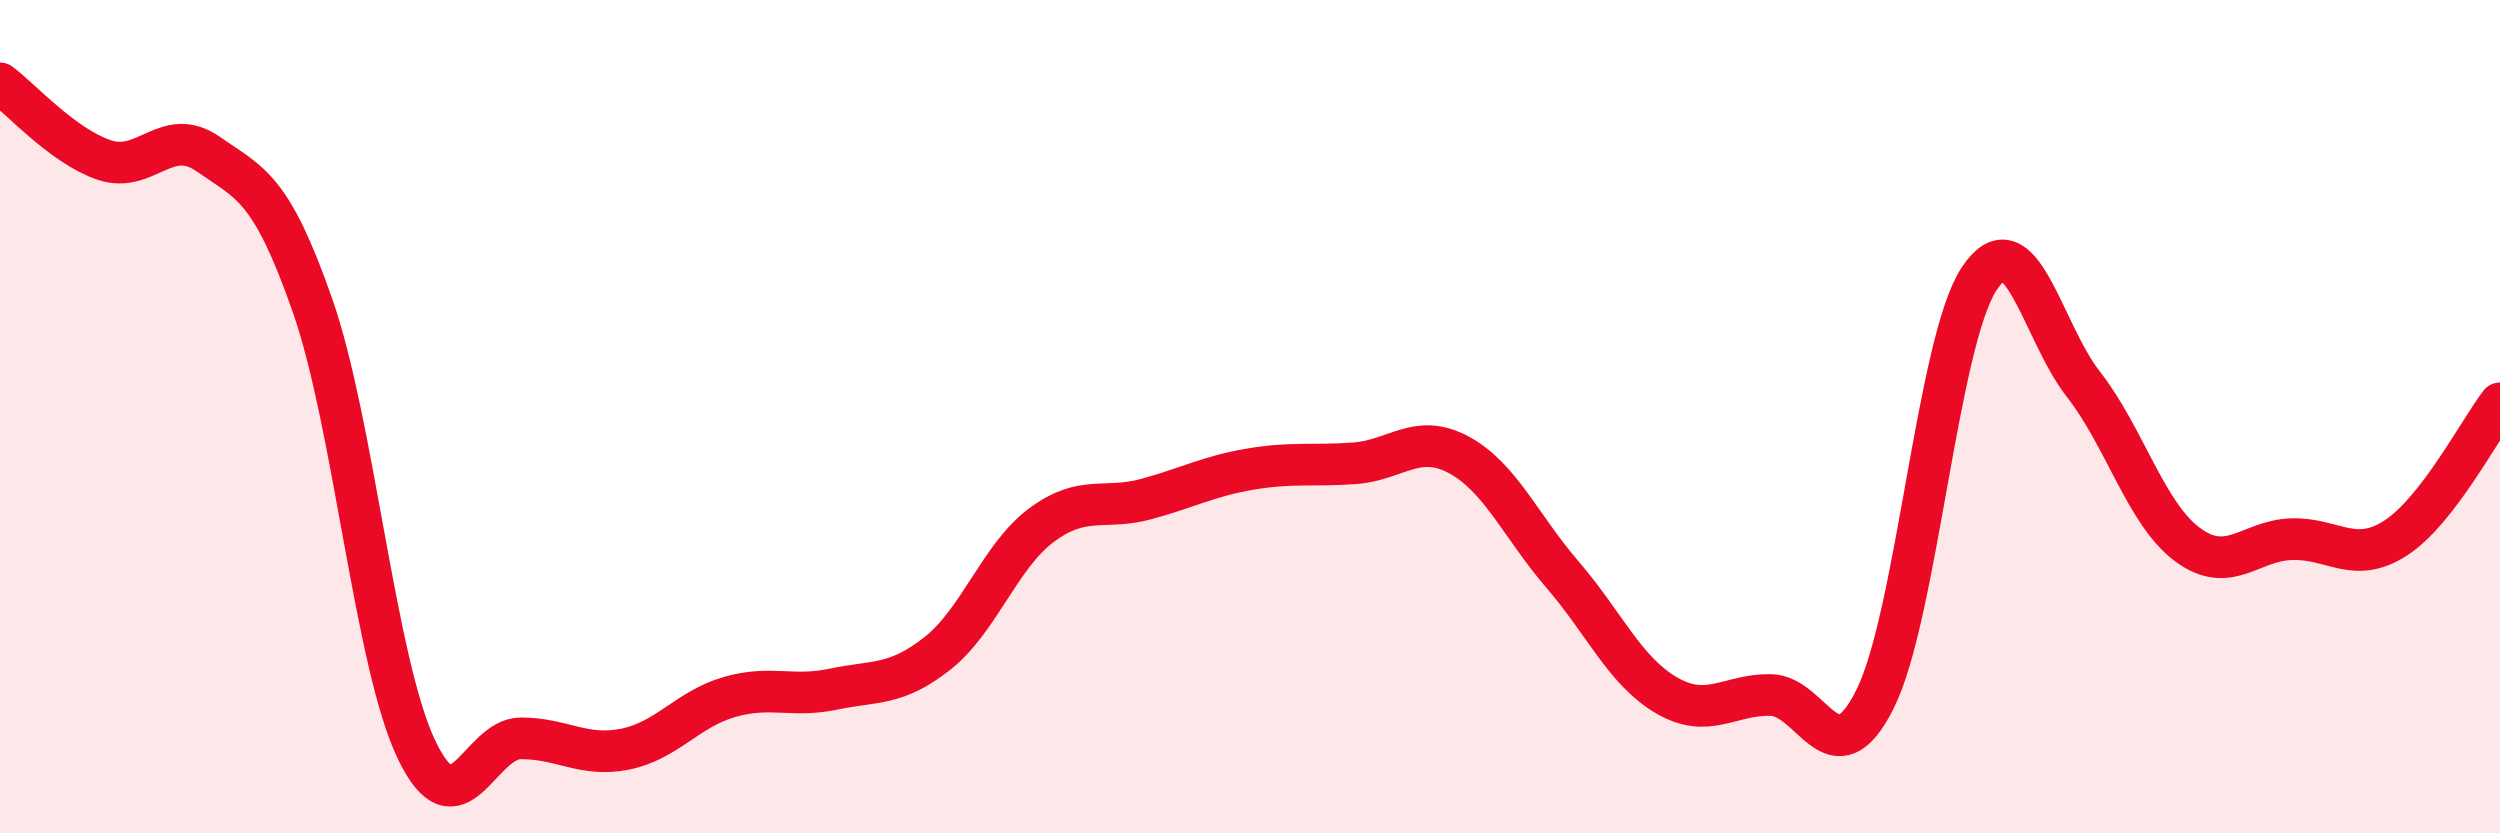 
    <svg width="60" height="20" viewBox="0 0 60 20" xmlns="http://www.w3.org/2000/svg">
      <path
        d="M 0,2 C 0.5,2.37 1.5,3.5 2.5,3.84 C 3.5,4.18 4,3 5,3.7 C 6,4.4 6.5,4.47 7.5,7.33 C 8.5,10.19 9,15.92 10,18 C 11,20.08 11.5,17.72 12.5,17.72 C 13.5,17.72 14,18.18 15,17.98 C 16,17.78 16.5,17.02 17.5,16.73 C 18.5,16.44 19,16.75 20,16.54 C 21,16.33 21.5,16.47 22.5,15.68 C 23.5,14.89 24,13.34 25,12.6 C 26,11.86 26.5,12.25 27.5,11.98 C 28.5,11.71 29,11.43 30,11.26 C 31,11.09 31.5,11.19 32.5,11.12 C 33.5,11.05 34,10.38 35,10.91 C 36,11.44 36.5,12.63 37.5,13.79 C 38.5,14.95 39,16.11 40,16.69 C 41,17.27 41.5,16.66 42.5,16.68 C 43.5,16.7 44,18.78 45,16.78 C 46,14.78 46.5,8.2 47.5,6.69 C 48.5,5.18 49,7.94 50,9.22 C 51,10.5 51.5,12.33 52.5,13.07 C 53.5,13.81 54,12.97 55,12.94 C 56,12.91 56.5,13.56 57.5,12.91 C 58.5,12.26 59.5,10.33 60,9.68L60 20L0 20Z"
        fill="#EB0A25"
        opacity="0.1"
        stroke-linecap="round"
        stroke-linejoin="round"
      />
      <path
        d="M 0,2 C 0.5,2.37 1.5,3.5 2.5,3.84 C 3.5,4.18 4,3 5,3.7 C 6,4.4 6.5,4.47 7.5,7.33 C 8.5,10.19 9,15.92 10,18 C 11,20.08 11.5,17.72 12.5,17.72 C 13.5,17.72 14,18.18 15,17.98 C 16,17.78 16.5,17.02 17.5,16.73 C 18.5,16.44 19,16.75 20,16.54 C 21,16.33 21.5,16.47 22.5,15.68 C 23.5,14.89 24,13.34 25,12.6 C 26,11.86 26.5,12.25 27.5,11.98 C 28.5,11.71 29,11.43 30,11.26 C 31,11.09 31.5,11.19 32.5,11.12 C 33.5,11.05 34,10.38 35,10.91 C 36,11.44 36.5,12.63 37.5,13.79 C 38.5,14.95 39,16.11 40,16.69 C 41,17.27 41.5,16.66 42.5,16.68 C 43.5,16.7 44,18.78 45,16.78 C 46,14.78 46.5,8.2 47.5,6.69 C 48.5,5.18 49,7.94 50,9.22 C 51,10.5 51.5,12.33 52.5,13.07 C 53.5,13.81 54,12.97 55,12.94 C 56,12.91 56.5,13.56 57.5,12.91 C 58.5,12.26 59.5,10.33 60,9.68"
        stroke="#EB0A25"
        stroke-width="1"
        fill="none"
        stroke-linecap="round"
        stroke-linejoin="round"
      />
    </svg>
  